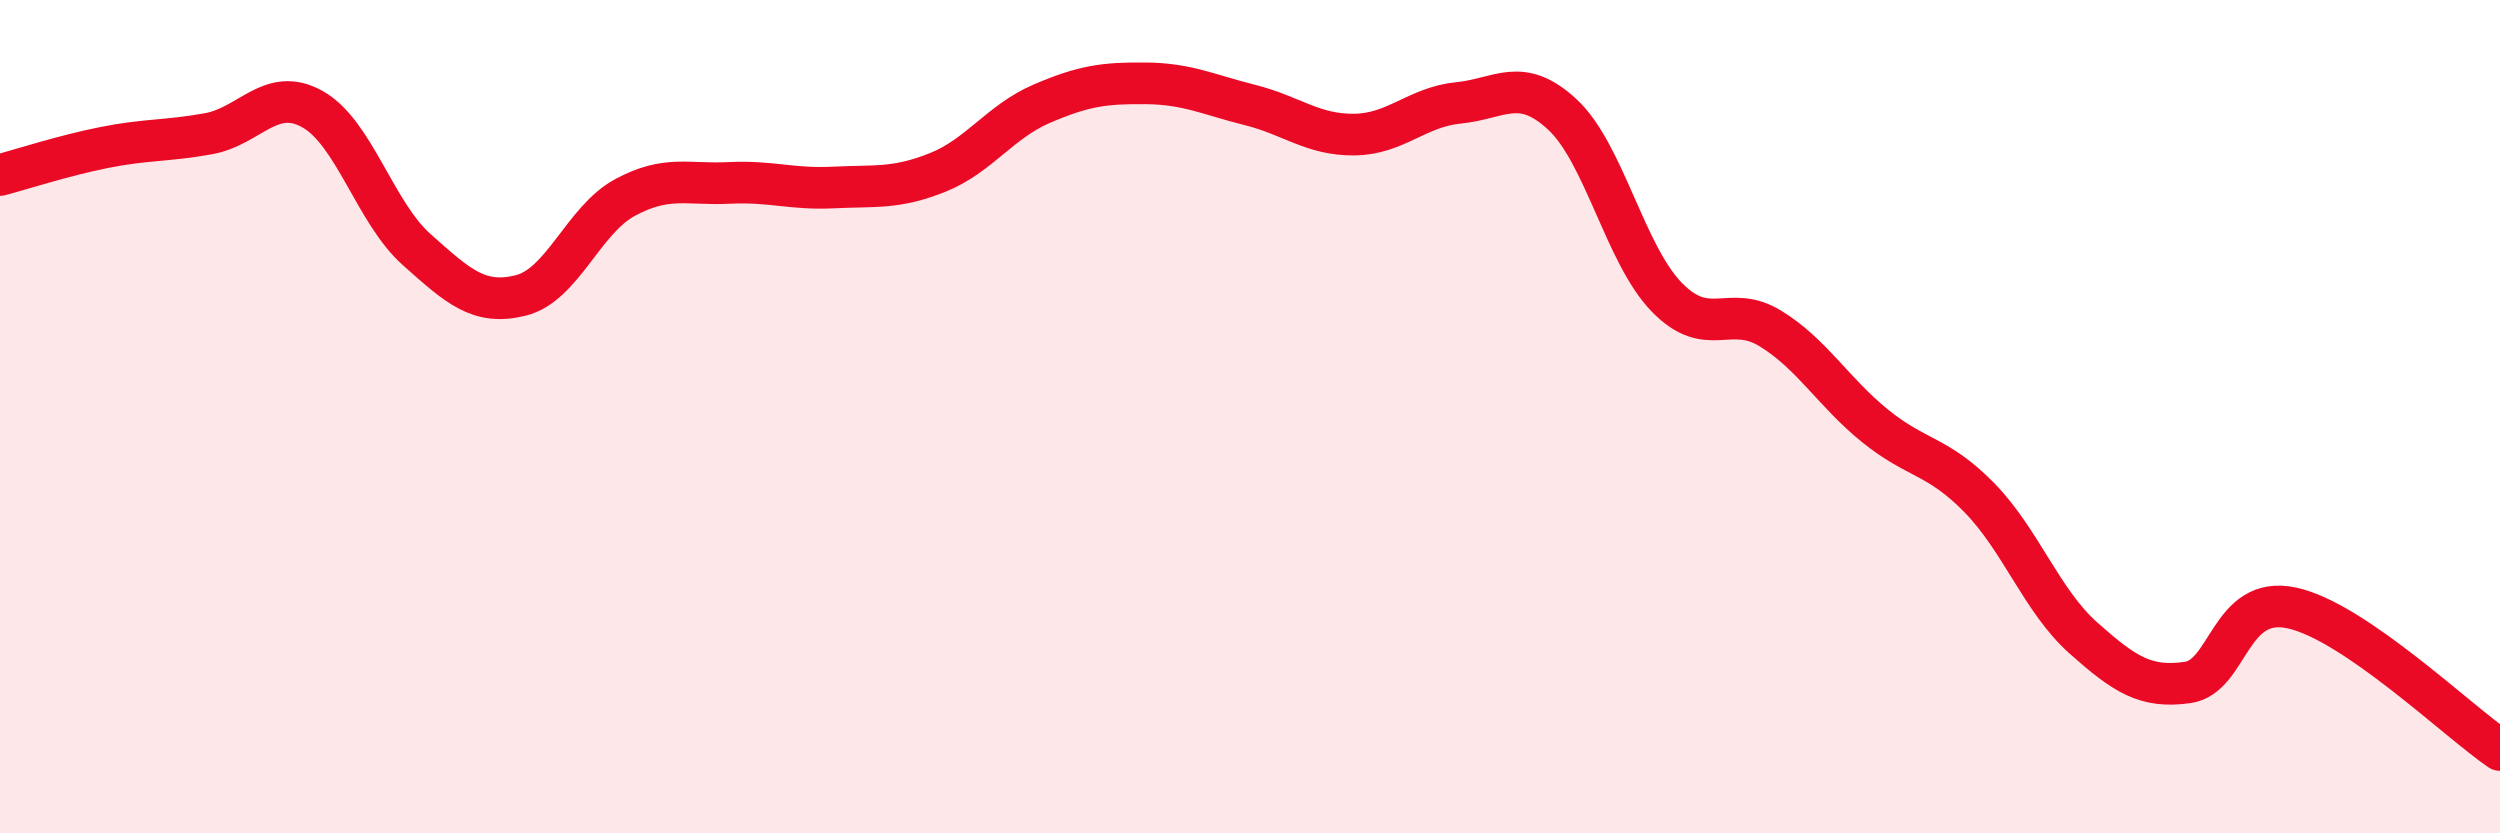 
    <svg width="60" height="20" viewBox="0 0 60 20" xmlns="http://www.w3.org/2000/svg">
      <path
        d="M 0,4.2 C 0.5,4.07 1.5,3.74 2.5,3.54 C 3.5,3.34 4,3.39 5,3.21 C 6,3.03 6.5,2.06 7.5,2.62 C 8.5,3.18 9,5.1 10,5.99 C 11,6.88 11.5,7.34 12.5,7.09 C 13.5,6.84 14,5.28 15,4.74 C 16,4.2 16.5,4.44 17.5,4.39 C 18.5,4.34 19,4.55 20,4.5 C 21,4.45 21.5,4.54 22.5,4.14 C 23.5,3.74 24,2.92 25,2.49 C 26,2.06 26.5,1.99 27.5,2 C 28.5,2.01 29,2.27 30,2.52 C 31,2.77 31.5,3.24 32.5,3.23 C 33.5,3.22 34,2.57 35,2.47 C 36,2.37 36.5,1.82 37.5,2.75 C 38.5,3.68 39,6.1 40,7.13 C 41,8.16 41.5,7.27 42.5,7.89 C 43.5,8.51 44,9.41 45,10.22 C 46,11.03 46.5,10.92 47.5,11.94 C 48.5,12.96 49,14.42 50,15.31 C 51,16.2 51.5,16.52 52.5,16.38 C 53.5,16.24 53.5,14.27 55,14.59 C 56.5,14.91 59,17.32 60,18L60 20L0 20Z"
        fill="#EB0A25"
        opacity="0.1"
        stroke-linecap="round"
        stroke-linejoin="round"
      />
      <path
        d="M 0,4.2 C 0.5,4.07 1.5,3.74 2.5,3.54 C 3.5,3.34 4,3.39 5,3.21 C 6,3.03 6.5,2.06 7.5,2.62 C 8.5,3.18 9,5.1 10,5.99 C 11,6.88 11.5,7.34 12.5,7.09 C 13.5,6.84 14,5.28 15,4.74 C 16,4.2 16.5,4.44 17.5,4.39 C 18.5,4.34 19,4.55 20,4.5 C 21,4.45 21.5,4.54 22.5,4.14 C 23.5,3.74 24,2.92 25,2.49 C 26,2.06 26.5,1.99 27.5,2 C 28.5,2.01 29,2.27 30,2.52 C 31,2.77 31.5,3.24 32.5,3.23 C 33.5,3.22 34,2.57 35,2.47 C 36,2.37 36.5,1.82 37.5,2.75 C 38.5,3.68 39,6.1 40,7.13 C 41,8.16 41.5,7.27 42.5,7.89 C 43.5,8.51 44,9.41 45,10.22 C 46,11.03 46.5,10.92 47.5,11.94 C 48.5,12.96 49,14.42 50,15.31 C 51,16.2 51.5,16.52 52.5,16.38 C 53.5,16.24 53.5,14.27 55,14.59 C 56.5,14.91 59,17.32 60,18"
        stroke="#EB0A25"
        stroke-width="1"
        fill="none"
        stroke-linecap="round"
        stroke-linejoin="round"
      />
    </svg>
  